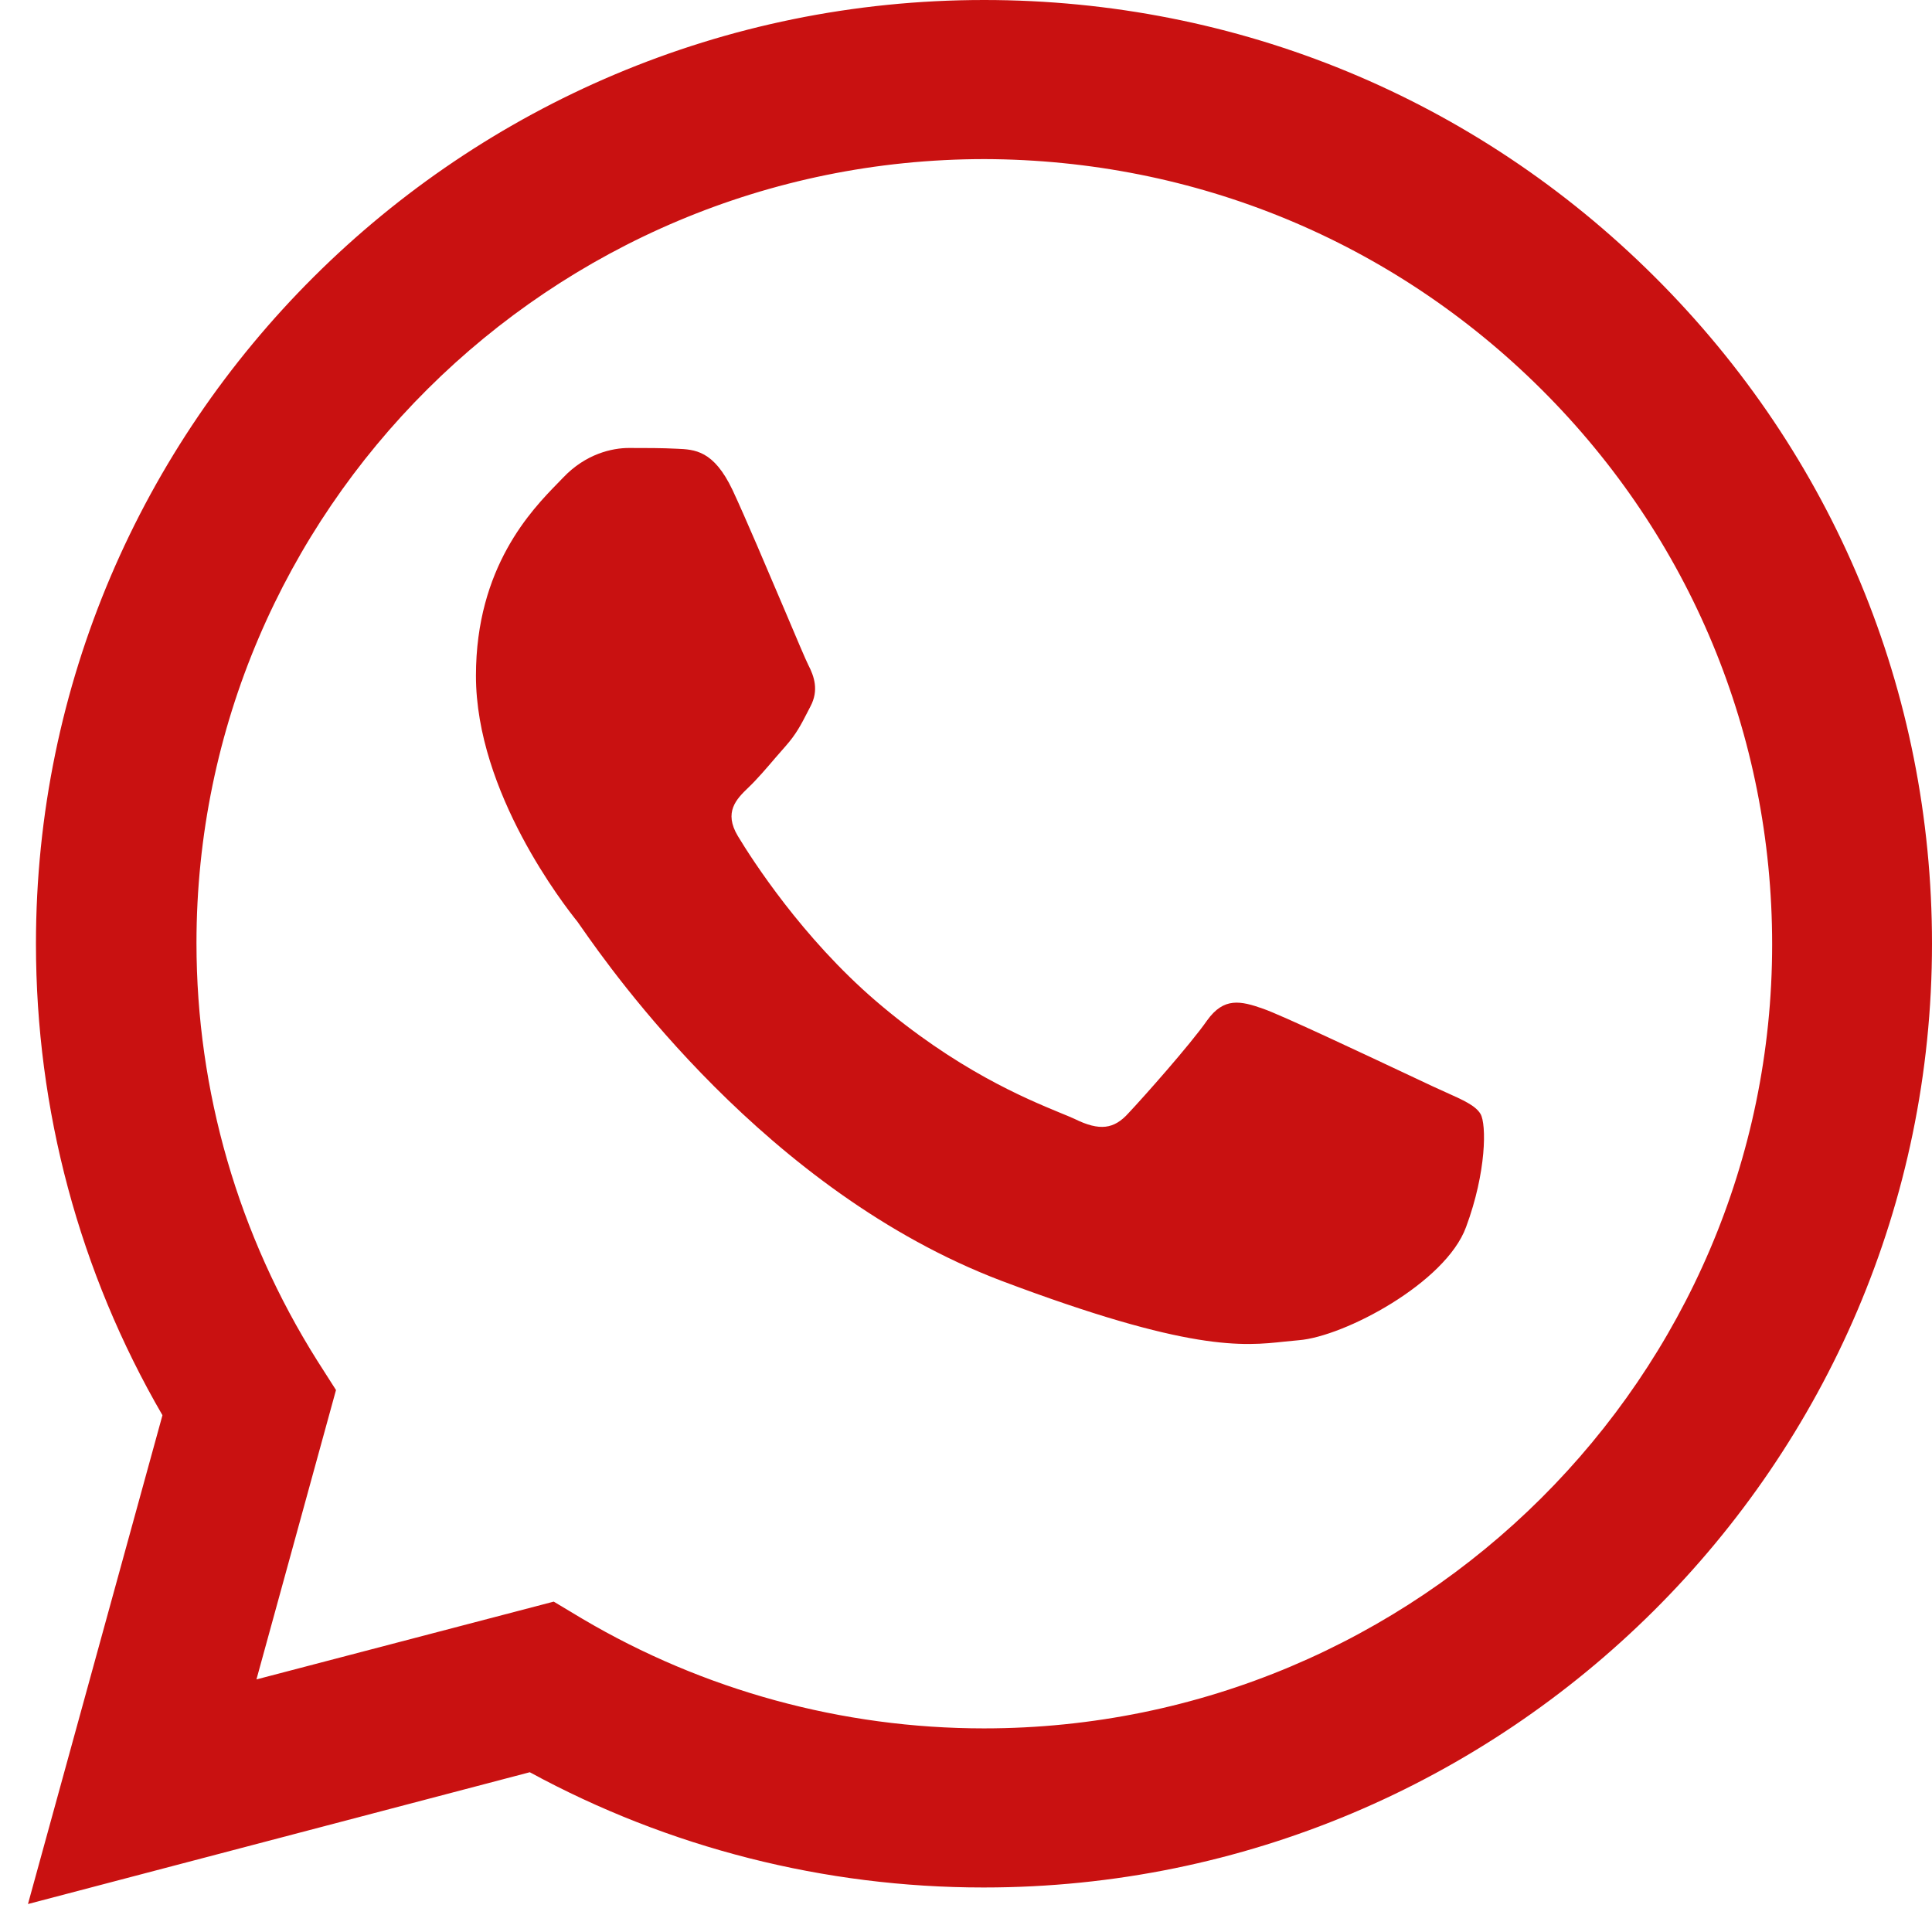 <svg width="23" height="23" viewBox="0 0 23 23" fill="none" xmlns="http://www.w3.org/2000/svg">
<path fill-rule="evenodd" clip-rule="evenodd" d="M6.936 19.273L6.592 19.067L3.053 19.993L4 16.548L3.776 16.197C2.838 14.706 2.339 12.992 2.339 11.226C2.339 6.084 6.548 1.894 11.722 1.894C14.227 1.902 16.578 2.871 18.351 4.636C20.124 6.402 21.097 8.75 21.097 11.243C21.097 16.385 16.887 20.576 11.714 20.576C10.026 20.576 8.374 20.122 6.936 19.273ZM1.934 16.848L0.333 22.667L6.307 21.098C7.96 21.998 9.82 22.47 11.705 22.47H11.714C17.929 22.47 23 17.431 23 11.235C23 8.235 21.829 5.416 19.694 3.291C17.568 1.174 14.735 0 11.714 0C5.49 0 0.428 5.039 0.428 11.235C0.428 13.214 0.944 15.143 1.934 16.848ZM8.055 5.342C8.271 5.351 8.496 5.36 8.721 5.834C8.874 6.162 9.134 6.776 9.337 7.253C9.481 7.594 9.596 7.865 9.622 7.915C9.694 8.054 9.749 8.218 9.649 8.408C9.637 8.431 9.626 8.453 9.615 8.474C9.536 8.628 9.479 8.739 9.352 8.883C9.314 8.926 9.274 8.972 9.234 9.018C9.124 9.147 9.01 9.28 8.91 9.375C8.766 9.513 8.613 9.668 8.784 9.953C8.956 10.238 9.55 11.162 10.424 11.914C11.383 12.736 12.21 13.078 12.619 13.247C12.691 13.276 12.75 13.301 12.794 13.321C13.092 13.468 13.263 13.442 13.434 13.252C13.605 13.071 14.173 12.432 14.371 12.147C14.57 11.87 14.768 11.914 15.038 12.009C15.256 12.085 16.243 12.55 16.772 12.799C16.899 12.859 16.999 12.906 17.057 12.933C17.112 12.958 17.163 12.981 17.211 13.003C17.423 13.098 17.566 13.162 17.625 13.261C17.697 13.382 17.697 13.952 17.453 14.608C17.21 15.273 16.002 15.912 15.462 15.955C15.407 15.96 15.353 15.965 15.297 15.971C14.799 16.025 14.165 16.094 11.92 15.247C9.12 14.183 7.277 11.548 6.926 11.046C6.901 11.01 6.884 10.985 6.874 10.972C6.721 10.782 5.666 9.435 5.666 8.045C5.666 6.751 6.33 6.07 6.64 5.752C6.663 5.729 6.684 5.707 6.703 5.687C6.973 5.402 7.288 5.333 7.487 5.333C7.685 5.333 7.883 5.333 8.054 5.342L8.055 5.342Z" fill="#C91111"/>
</svg>
